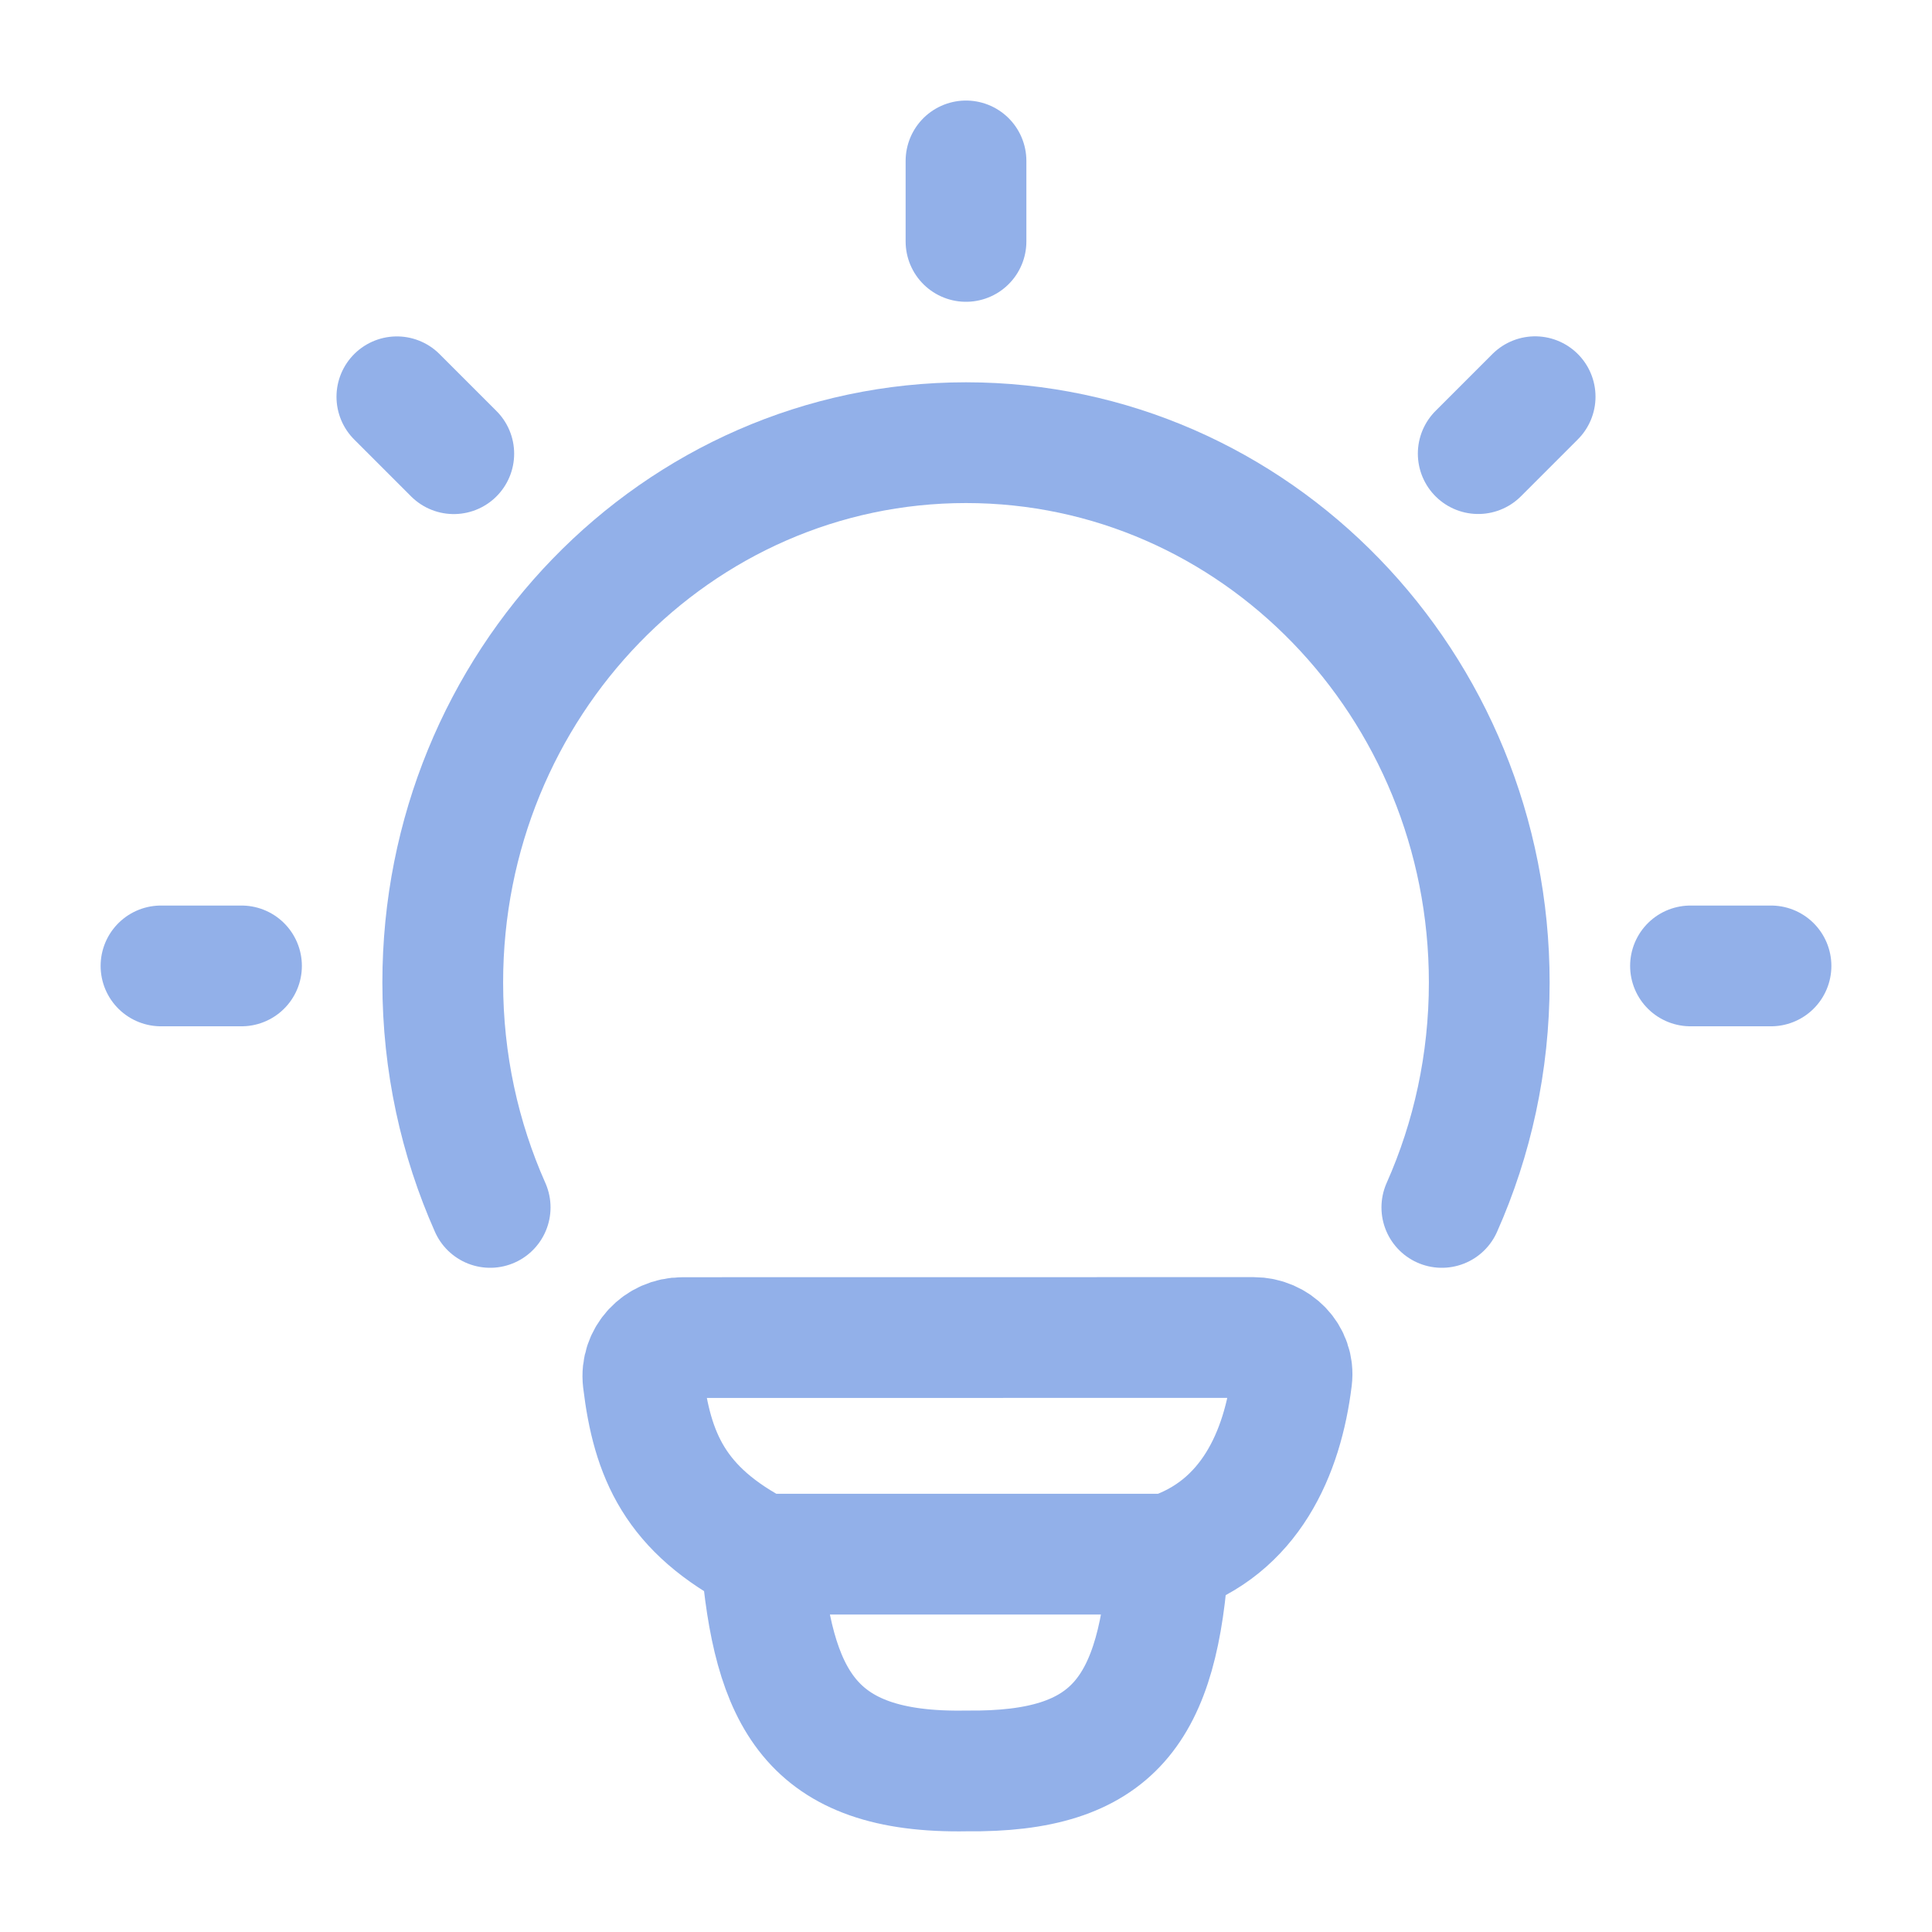 <?xml version="1.0" encoding="utf-8"?>
<svg xmlns="http://www.w3.org/2000/svg" fill="none" height="100%" overflow="visible" preserveAspectRatio="none" style="display: block;" viewBox="0 0 24 24" width="100%">
<g id="idea-01">
<path d="M6.089 14.999C5.711 14.149 5.5 13.202 5.5 12.205C5.5 8.502 8.41 5.499 12 5.499C15.59 5.499 18.5 8.502 18.5 12.205C18.5 13.202 18.289 14.149 17.911 14.999" id="Vector" stroke="#92B0E9" stroke-linecap="round" stroke-width="1.5"/>
<path d="M12 1.999V2.999" id="Vector_2" stroke="#92B0E9" stroke-linecap="round" stroke-linejoin="round" stroke-width="1.5"/>
<path d="M22 11.999H21" id="Vector_3" stroke="#92B0E9" stroke-linecap="round" stroke-linejoin="round" stroke-width="1.5"/>
<path d="M3 11.999H2" id="Vector_4" stroke="#92B0E9" stroke-linecap="round" stroke-linejoin="round" stroke-width="1.5"/>
<path d="M19.07 4.928L18.363 5.635" id="Vector_5" stroke="#92B0E9" stroke-linecap="round" stroke-linejoin="round" stroke-width="1.5"/>
<path d="M5.637 5.636L4.93 4.929" id="Vector_6" stroke="#92B0E9" stroke-linecap="round" stroke-linejoin="round" stroke-width="1.5"/>
<path d="M14.517 19.306C15.527 18.979 15.933 18.054 16.047 17.124C16.081 16.846 15.852 16.615 15.572 16.615L8.477 16.616C8.187 16.616 7.955 16.861 7.989 17.149C8.101 18.077 8.383 18.756 9.453 19.306M14.517 19.306C14.517 19.306 9.63 19.306 9.453 19.306M14.517 19.306C14.396 21.251 13.834 22.021 12.007 21.999C10.053 22.035 9.603 21.083 9.453 19.306" id="Vector_7" stroke="#92B0E9" stroke-linecap="round" stroke-linejoin="round" stroke-width="1.5"/>
</g>
</svg>